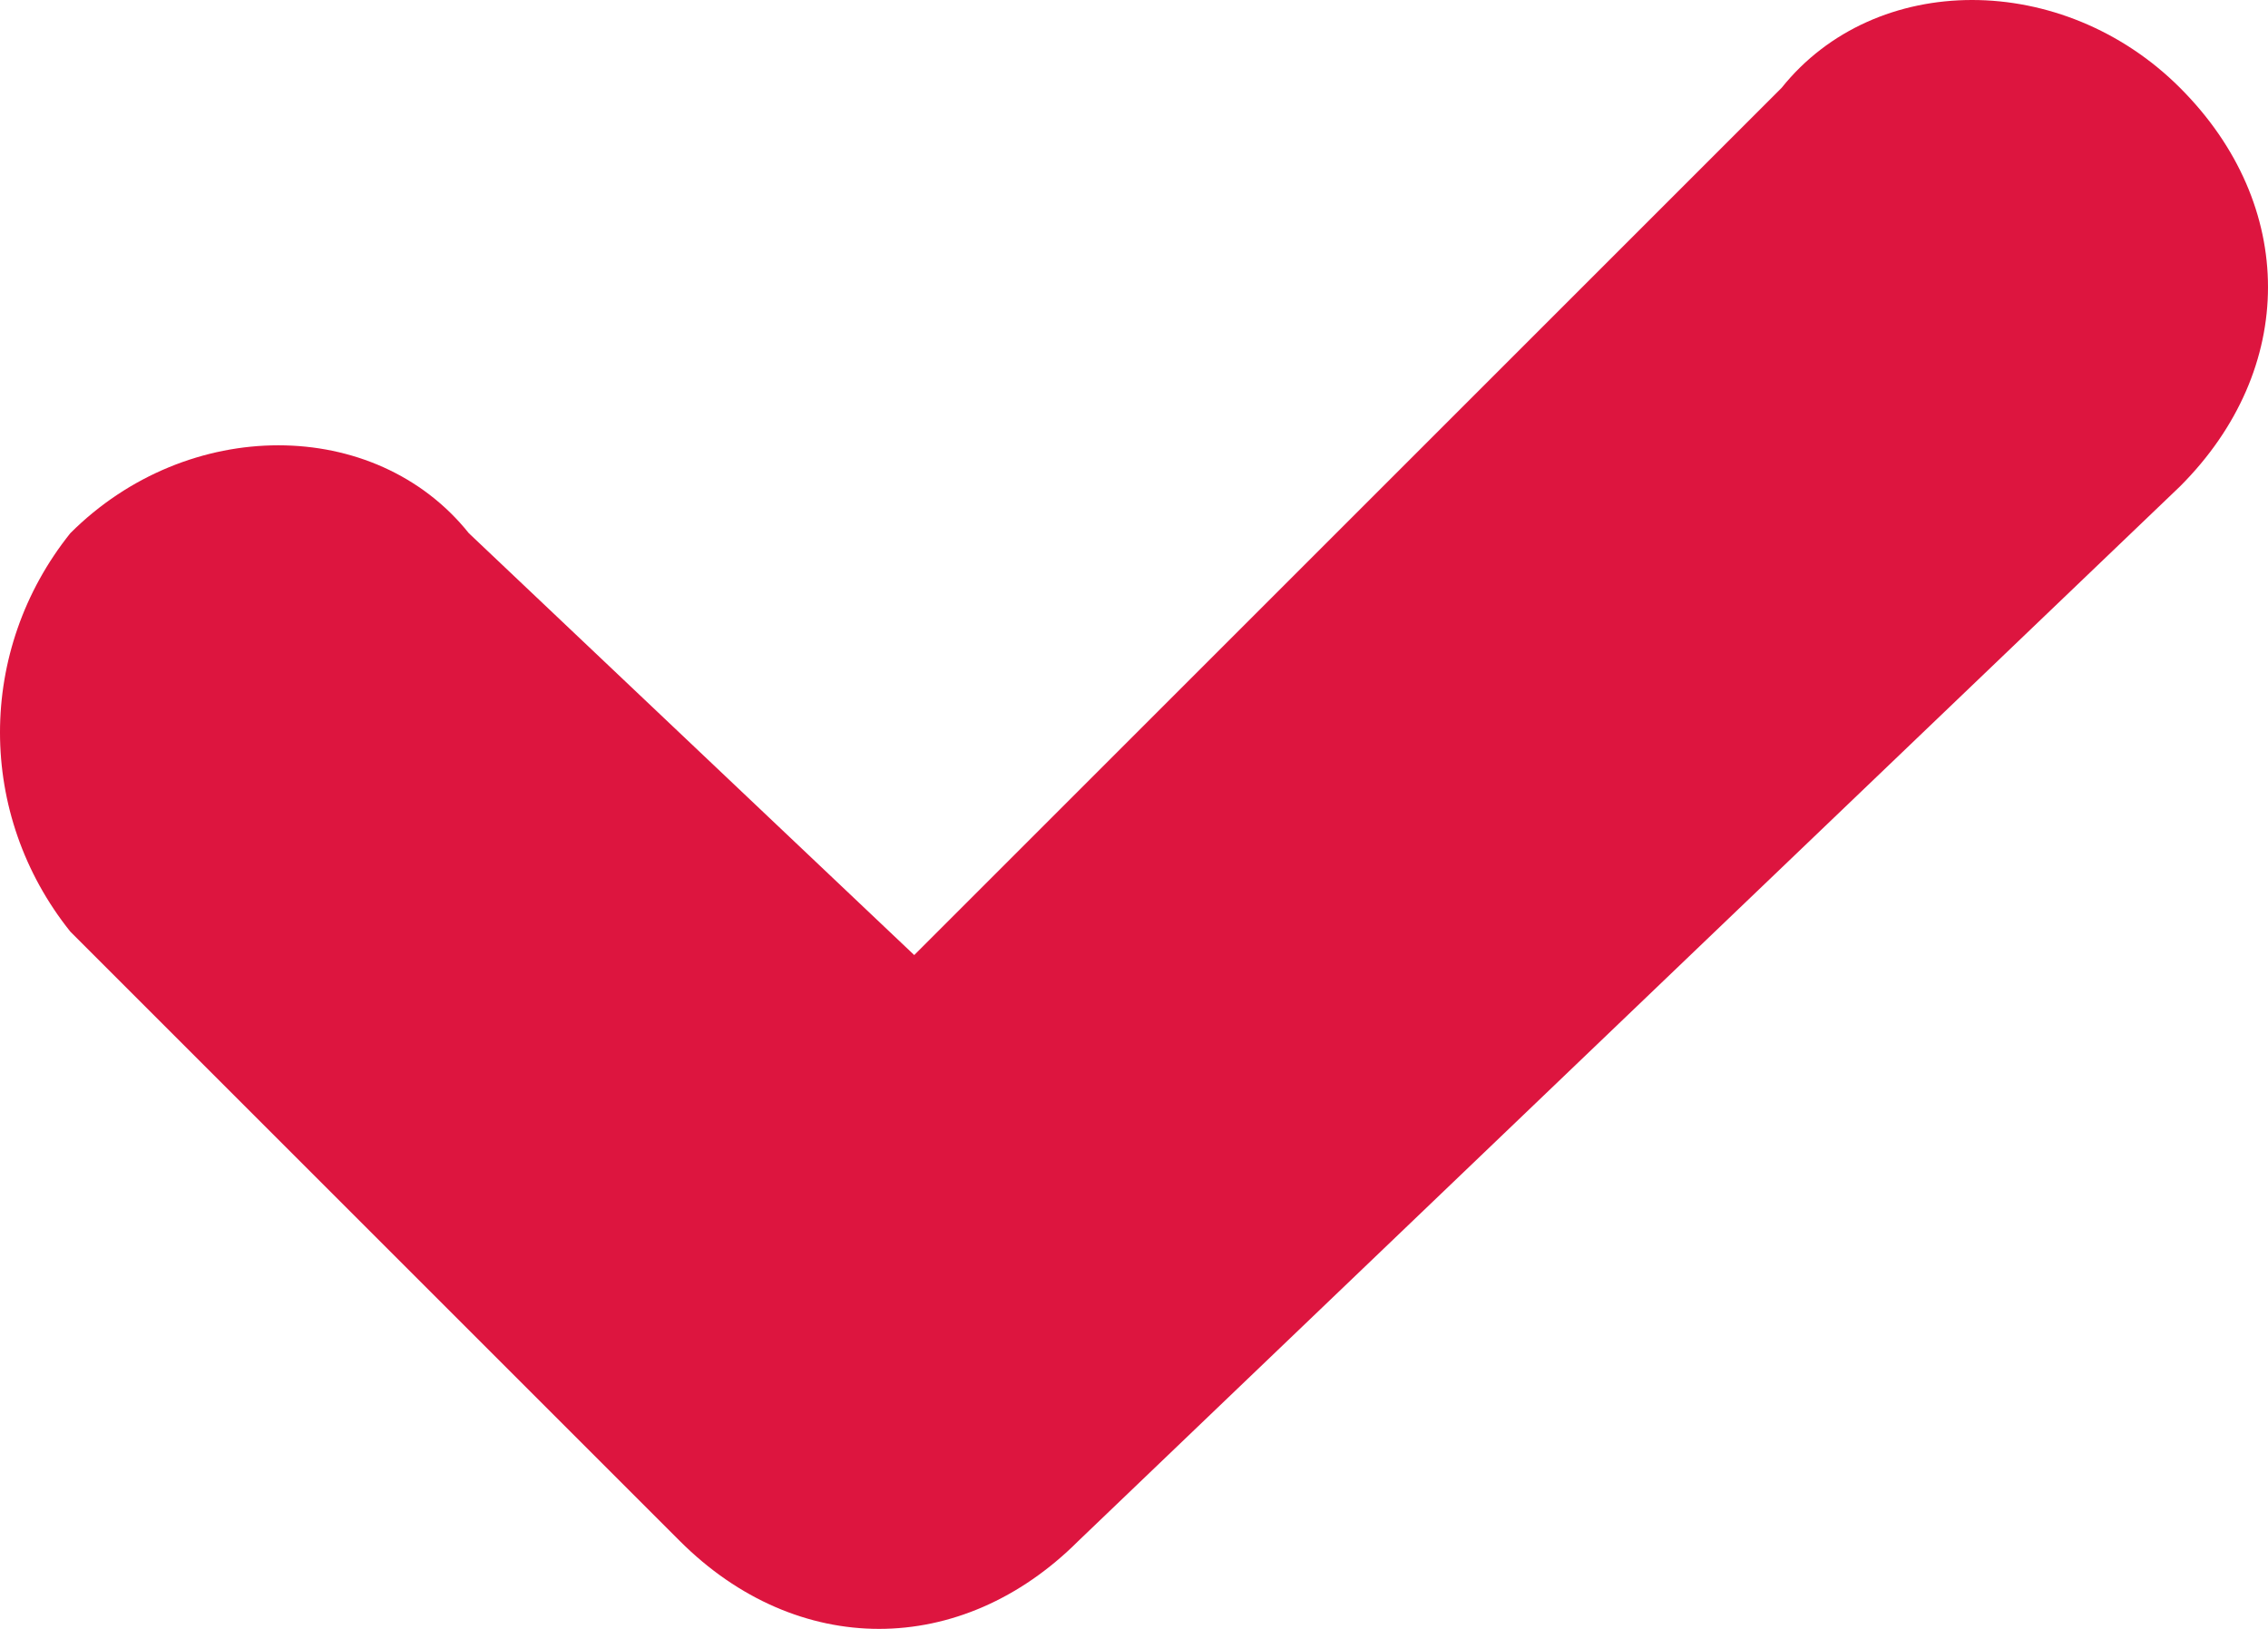 <?xml version="1.0" encoding="UTF-8"?> <!-- Generator: Adobe Illustrator 24.1.2, SVG Export Plug-In . SVG Version: 6.00 Build 0) --> <svg xmlns="http://www.w3.org/2000/svg" xmlns:xlink="http://www.w3.org/1999/xlink" id="Слой_1" x="0px" y="0px" viewBox="0 0 9.675 6.95" style="enable-background:new 0 0 9.675 6.95;" xml:space="preserve"> <style type="text/css"> .st0{fill:#DD153F;} </style> <g> <path class="st0" d="M7.6,0.375l-3.7,3.7l-1.9-1.8c-0.4-0.5-1.2-0.5-1.7,0 c-0.4,0.5-0.4,1.2,0,1.7l2.6,2.6c0.5,0.5,1.2,0.5,1.7,0l4.7-4.5 c0.5-0.5,0.5-1.2,0-1.7S8-0.125,7.6,0.375z"></path> </g> </svg> 